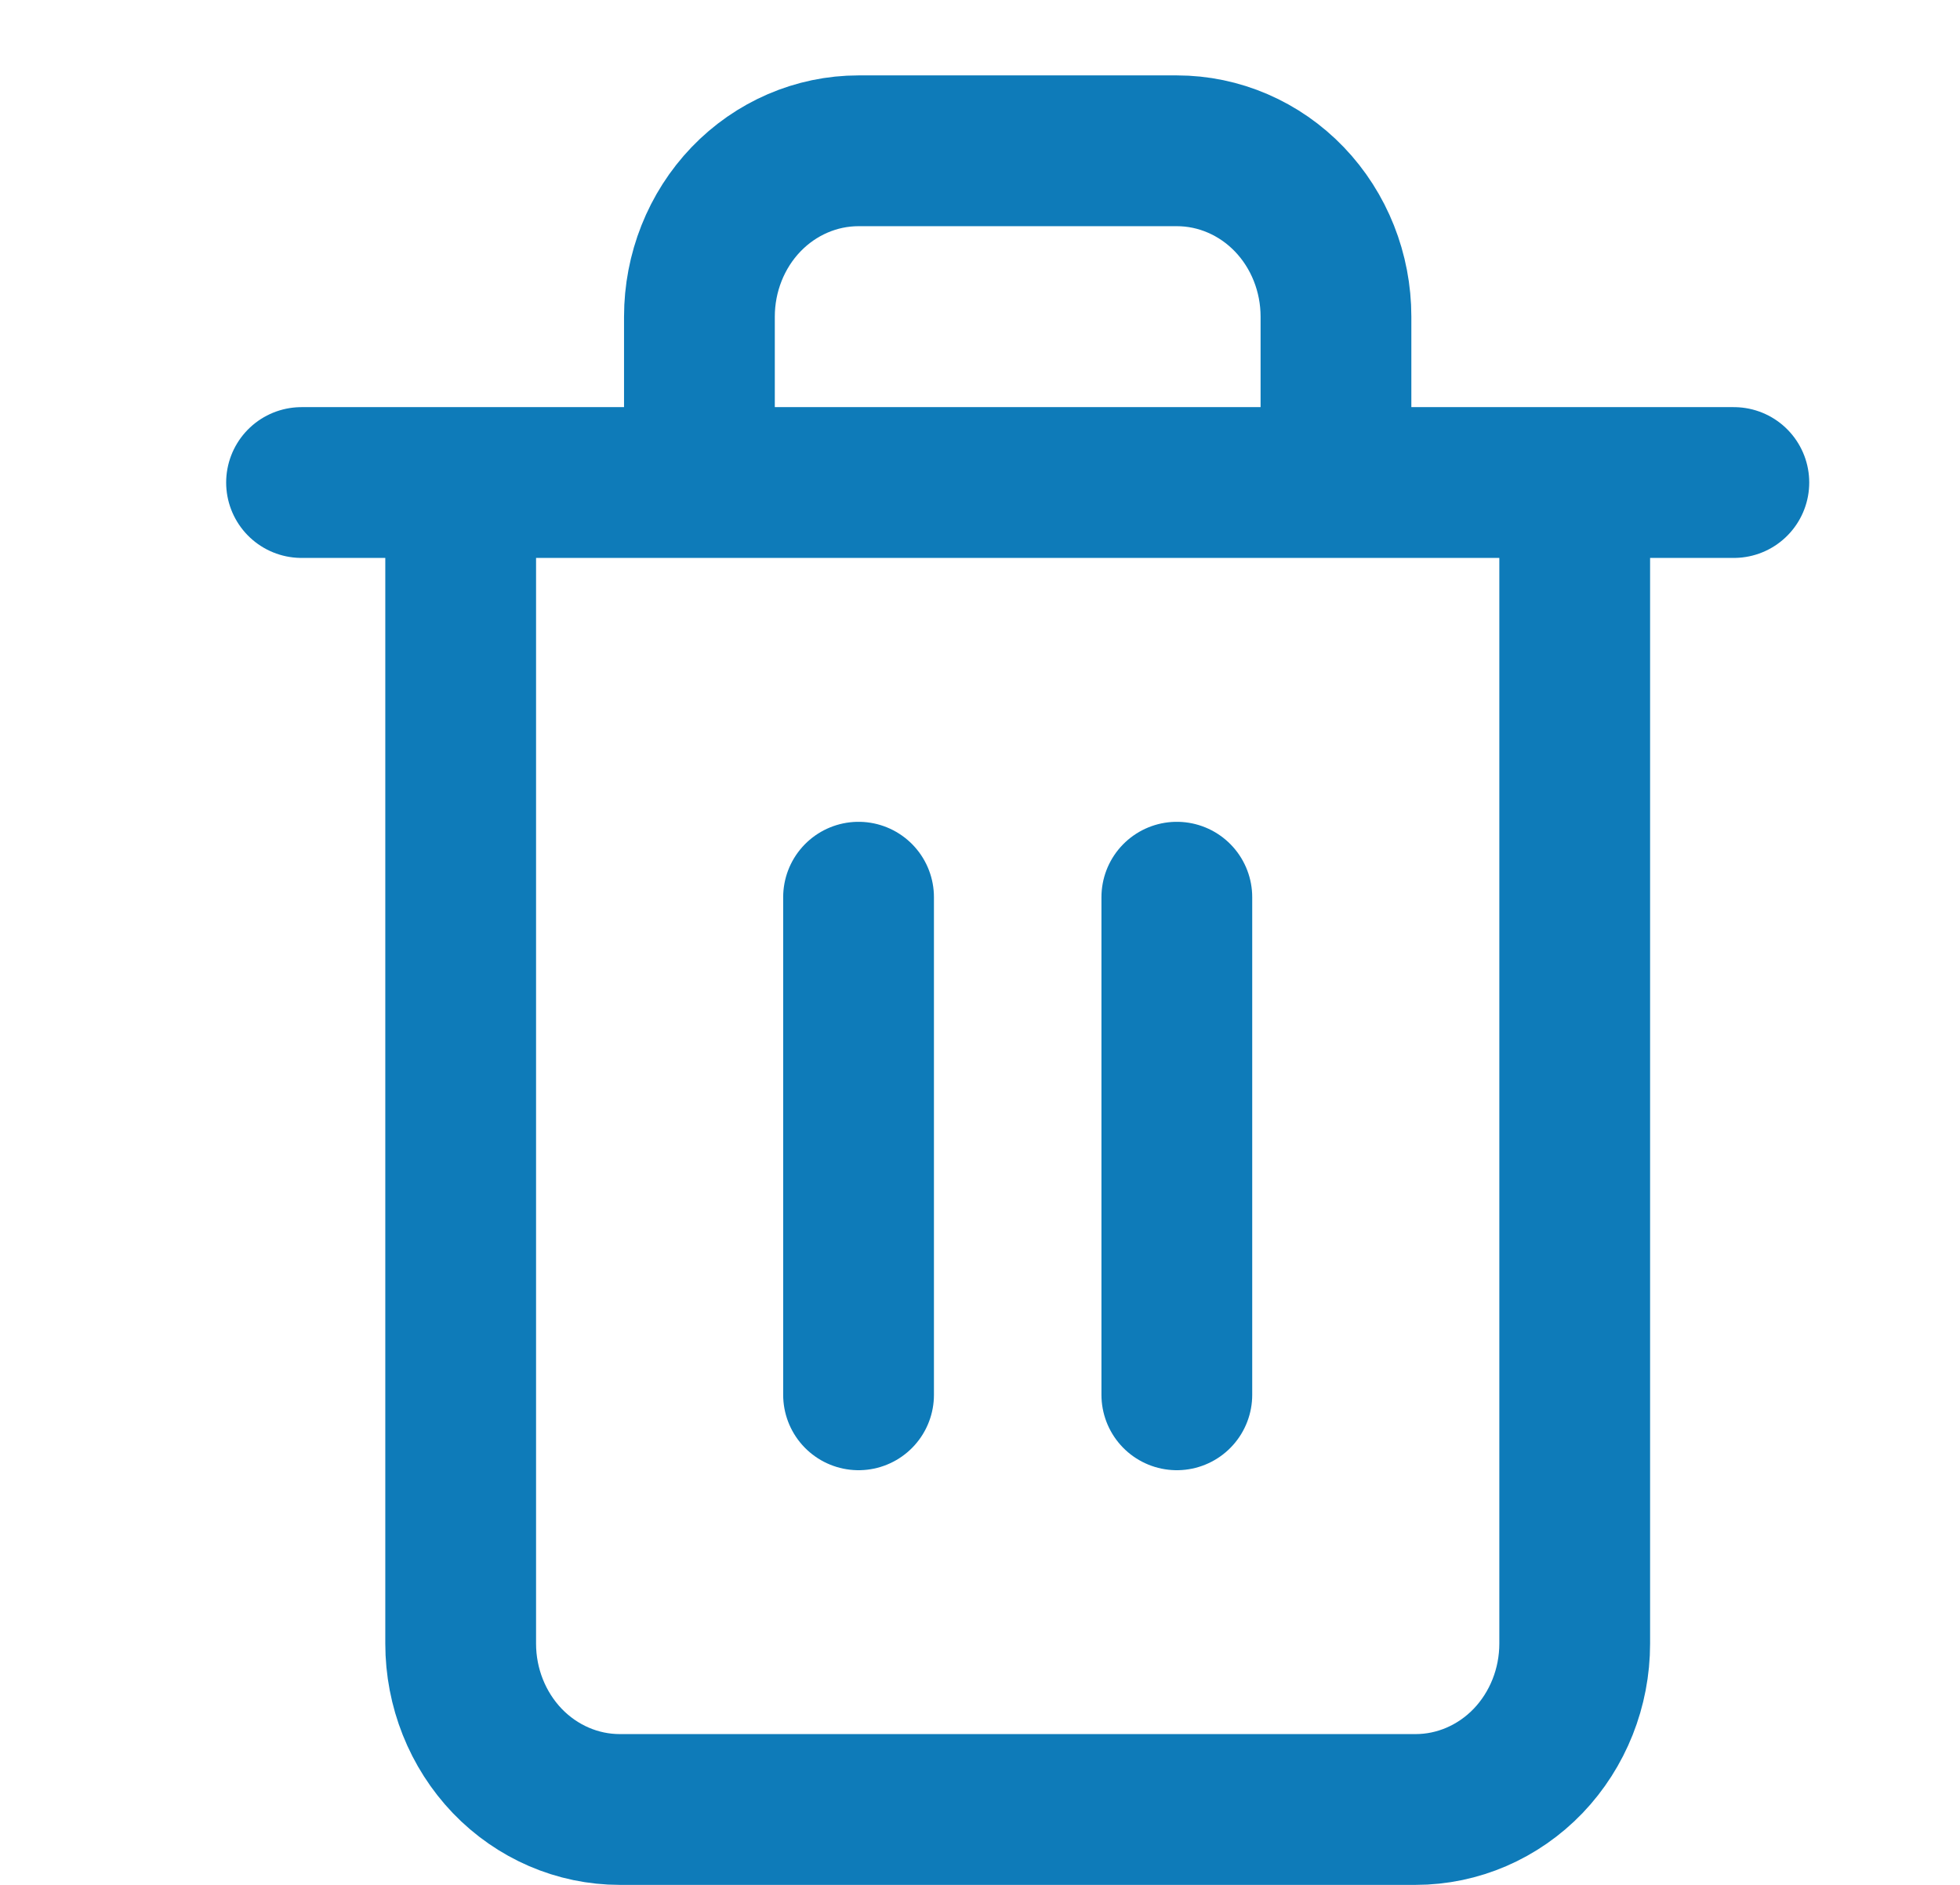 <svg width="26" height="25" viewBox="0 0 26 25" fill="none" xmlns="http://www.w3.org/2000/svg">
<g id="Frame 2130">
<path id="&#208;&#154;&#208;&#190;&#209;&#128;&#208;&#183;&#208;&#184;&#208;&#189;&#208;&#176;" d="M4 6.4H6.111M6.111 6.4H23M6.111 6.4V21.8C6.111 22.384 6.334 22.943 6.729 23.356C7.125 23.768 7.662 24 8.222 24H18.778C19.338 24 19.875 23.768 20.271 23.356C20.666 22.943 20.889 22.384 20.889 21.8V6.4M9.278 6.4V4.2C9.278 3.617 9.5 3.057 9.896 2.644C10.292 2.232 10.829 2 11.389 2H15.611C16.171 2 16.708 2.232 17.104 2.644C17.5 3.057 17.722 3.617 17.722 4.2V6.4M11.389 11.9V18.5M15.611 11.9V18.5" stroke="#0E7BB9" stroke-width="2" stroke-linecap="round" stroke-linejoin="round"/>
</g>
</svg>
